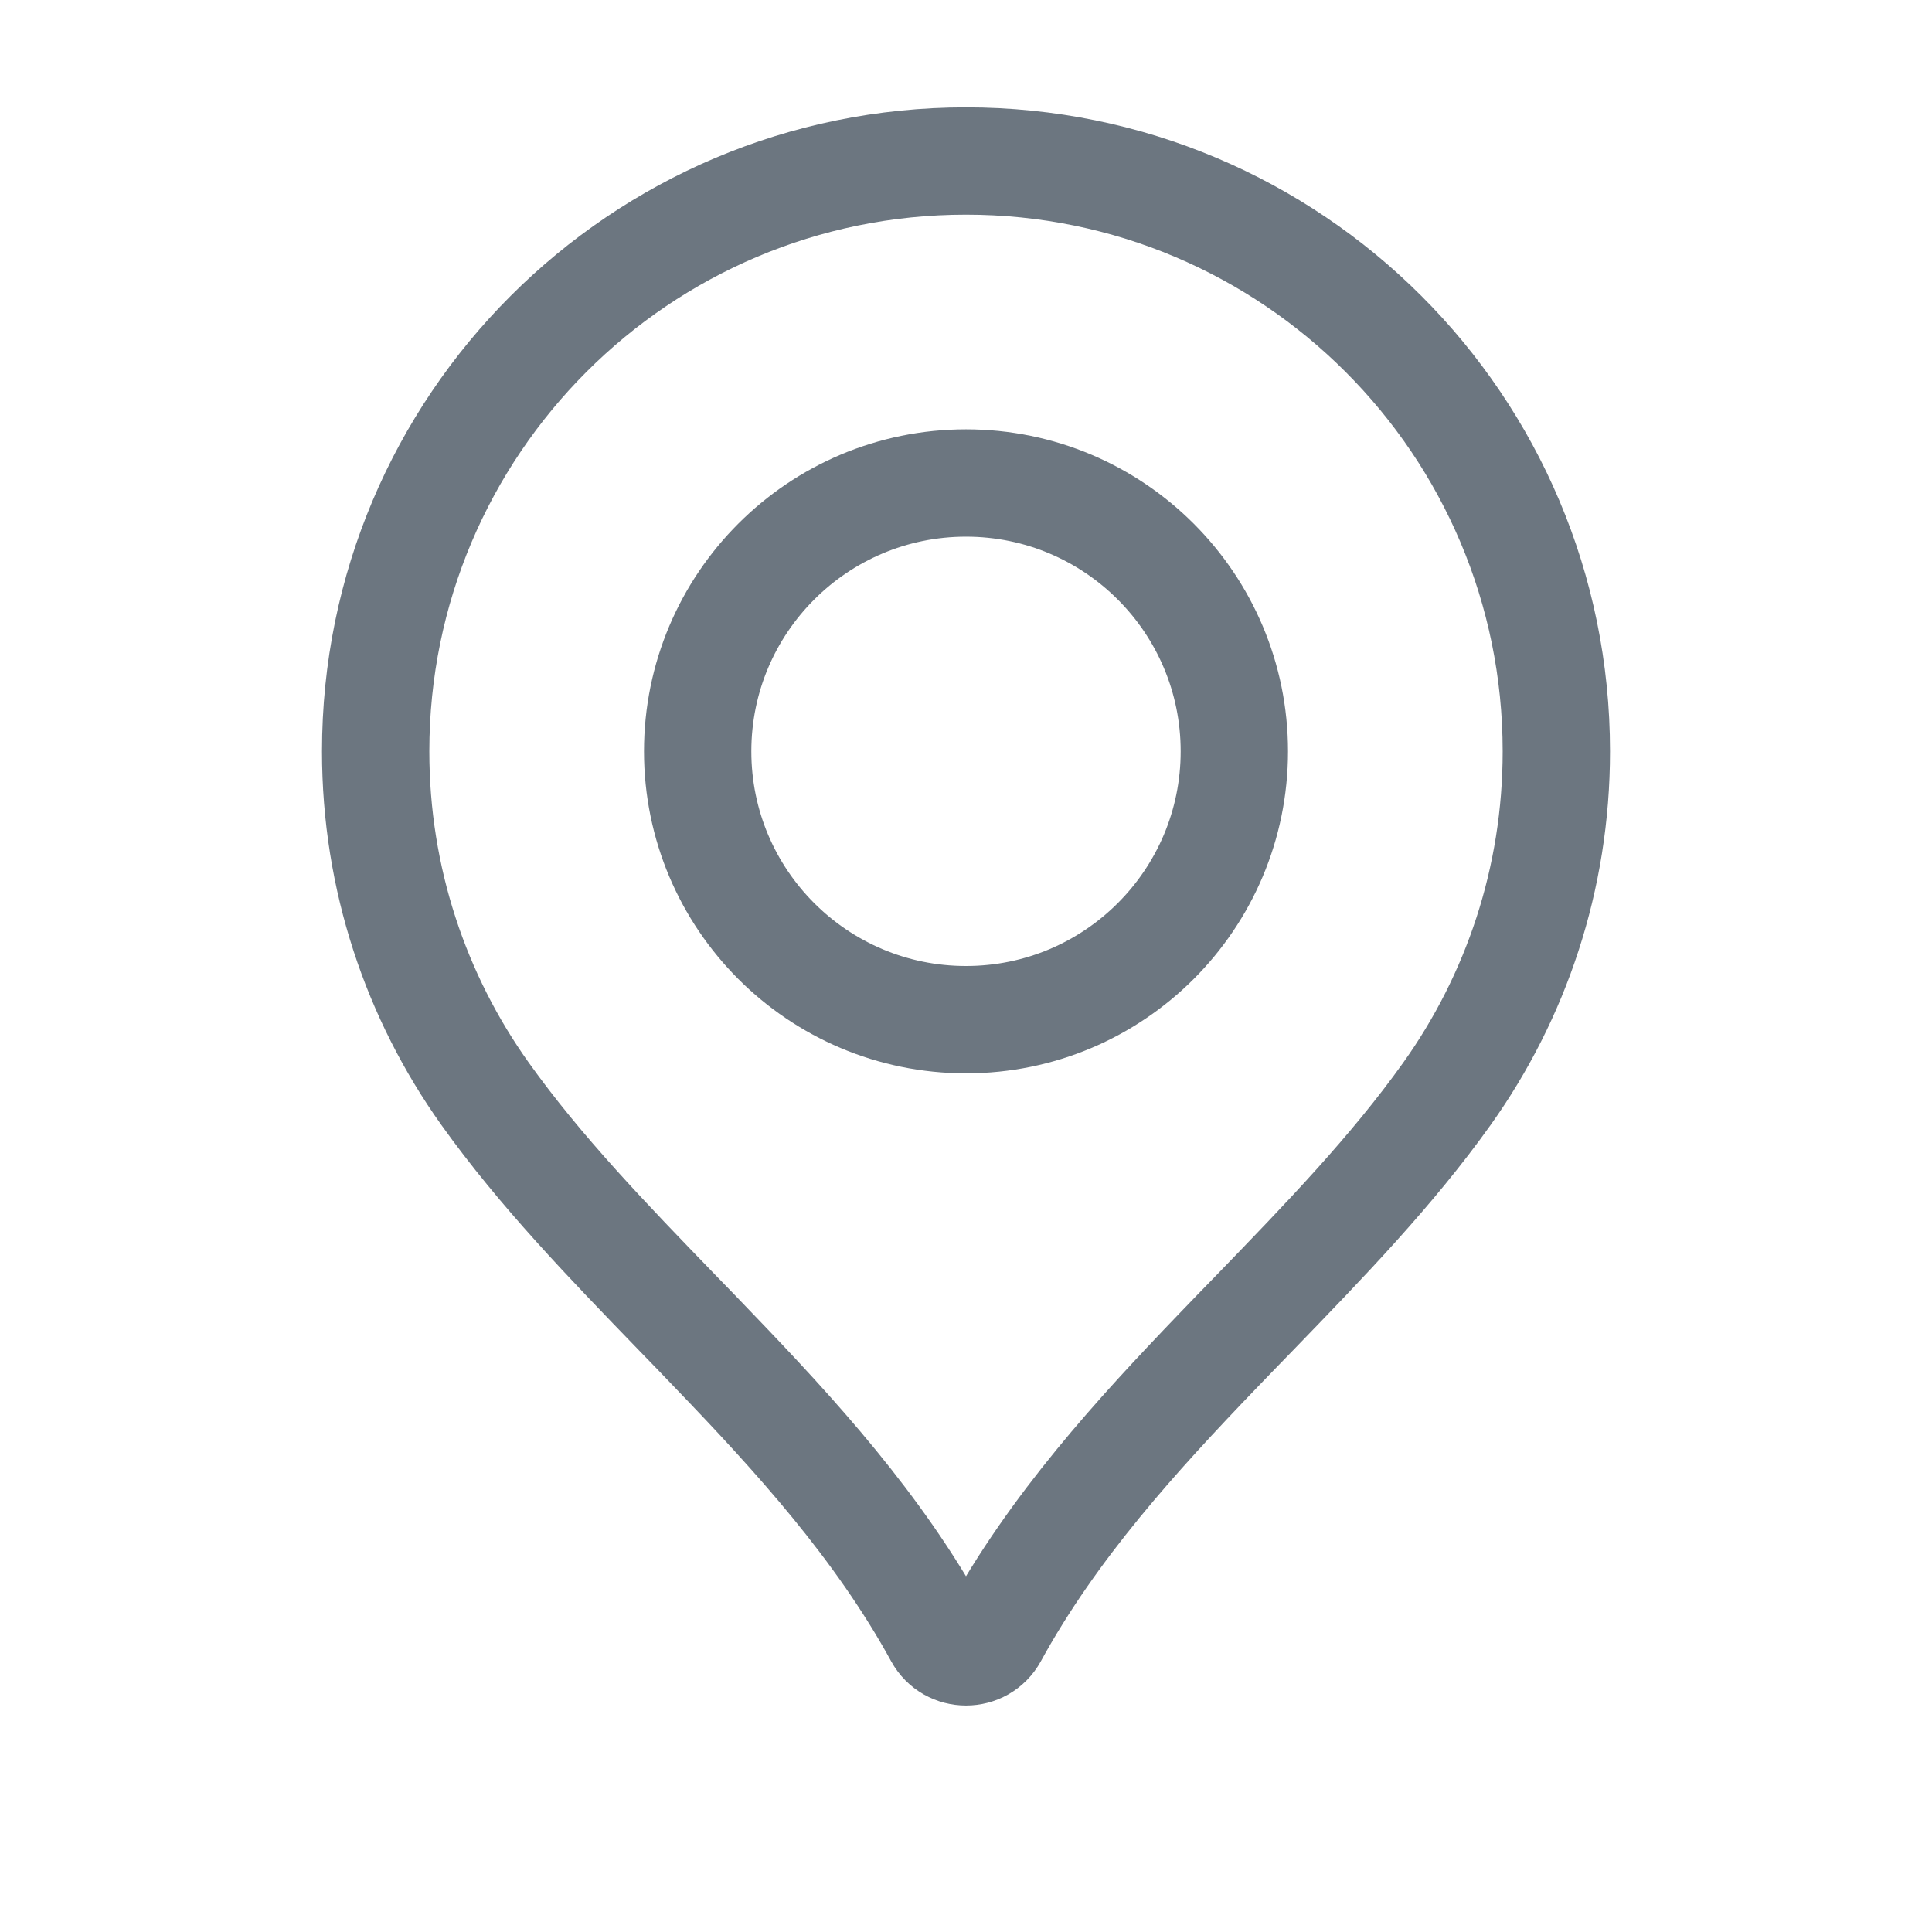 <svg width="18" height="18" viewBox="0 0 18 18" fill="none" xmlns="http://www.w3.org/2000/svg">
    <path d="M13.482 10.189C12.966 10.913 12.339 11.56 11.682 12.239C11.572 12.352 11.462 12.465 11.351 12.581C10.59 13.373 9.814 14.223 9.259 15.237C9.147 15.441 8.853 15.441 8.741 15.237C8.186 14.223 7.41 13.373 6.648 12.581C6.538 12.465 6.428 12.352 6.318 12.239C5.661 11.56 5.034 10.912 4.518 10.189C3.877 9.289 3.5 8.189 3.5 7C3.5 3.962 5.962 1.5 9 1.5C12.038 1.5 14.5 3.962 14.5 7C14.5 8.189 14.123 9.289 13.482 10.189Z"
          stroke="#6C7680"/>
    <circle cx="9" cy="7" r="2.5" stroke="#6C7680"/>
</svg>
